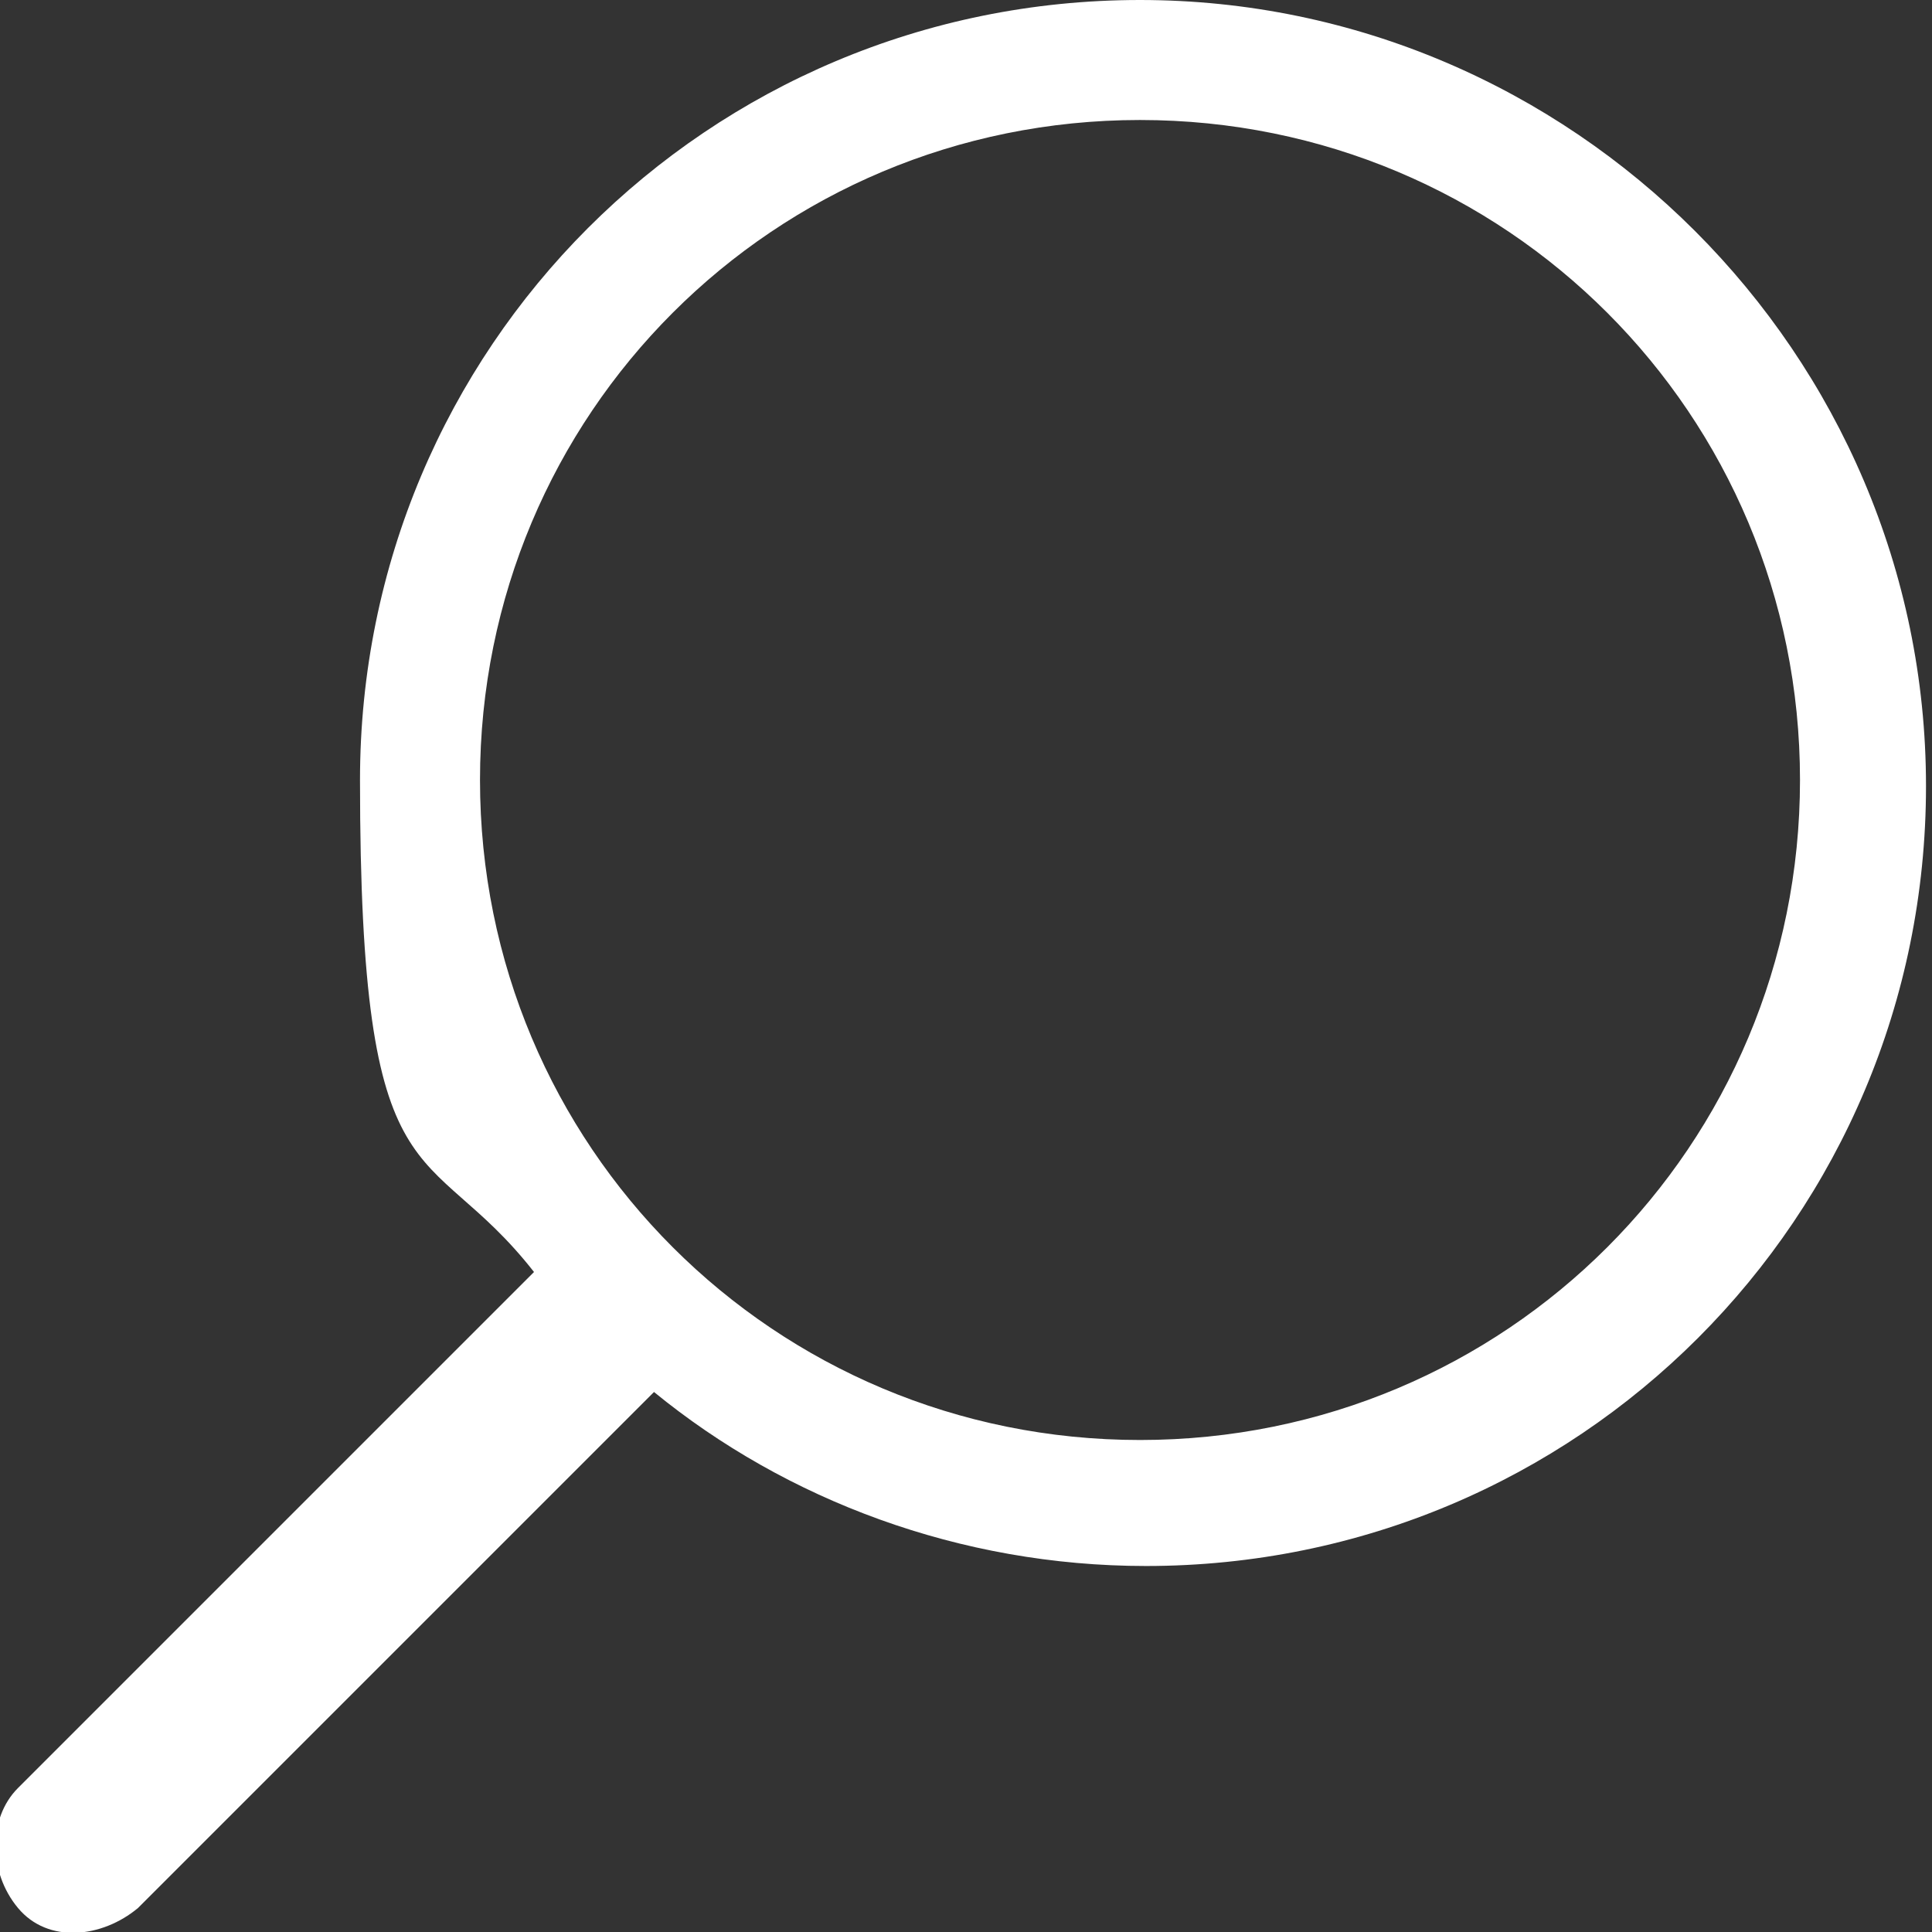 <?xml version="1.0" encoding="UTF-8"?>
<svg id="Layer_1" xmlns="http://www.w3.org/2000/svg" xmlns:xlink="http://www.w3.org/1999/xlink" version="1.1" viewBox="0 0 32.2 32.2">
  <rect x="0" y="0" width="32.2" height="32.2" fill="#333333" stroke="none"/>
  <!-- Generator: Adobe Illustrator 29.3.1, SVG Export Plug-In . SVG Version: 2.1.0 Build 151)  -->
  <defs>
    <style>
      .st0 {
        fill: #fff;
      }
    </style>
  </defs>
  <path class="st0" d="M19,0C11.8,0,6,5.8,6,13s1.1,5.9,2.9,8.2L.3,29.8c-.5.5-.5,1.4,0,2s1.4.5,2,0l8.6-8.6c2.2,1.8,5.1,2.9,8.2,2.9,7.2,0,13-5.8,13-13S26.2,0,19,0ZM19,24c-6.1,0-11-4.9-11-11S12.9,2,19,2s11,4.9,11,11-4.9,11-11,11Z"/>
</svg>